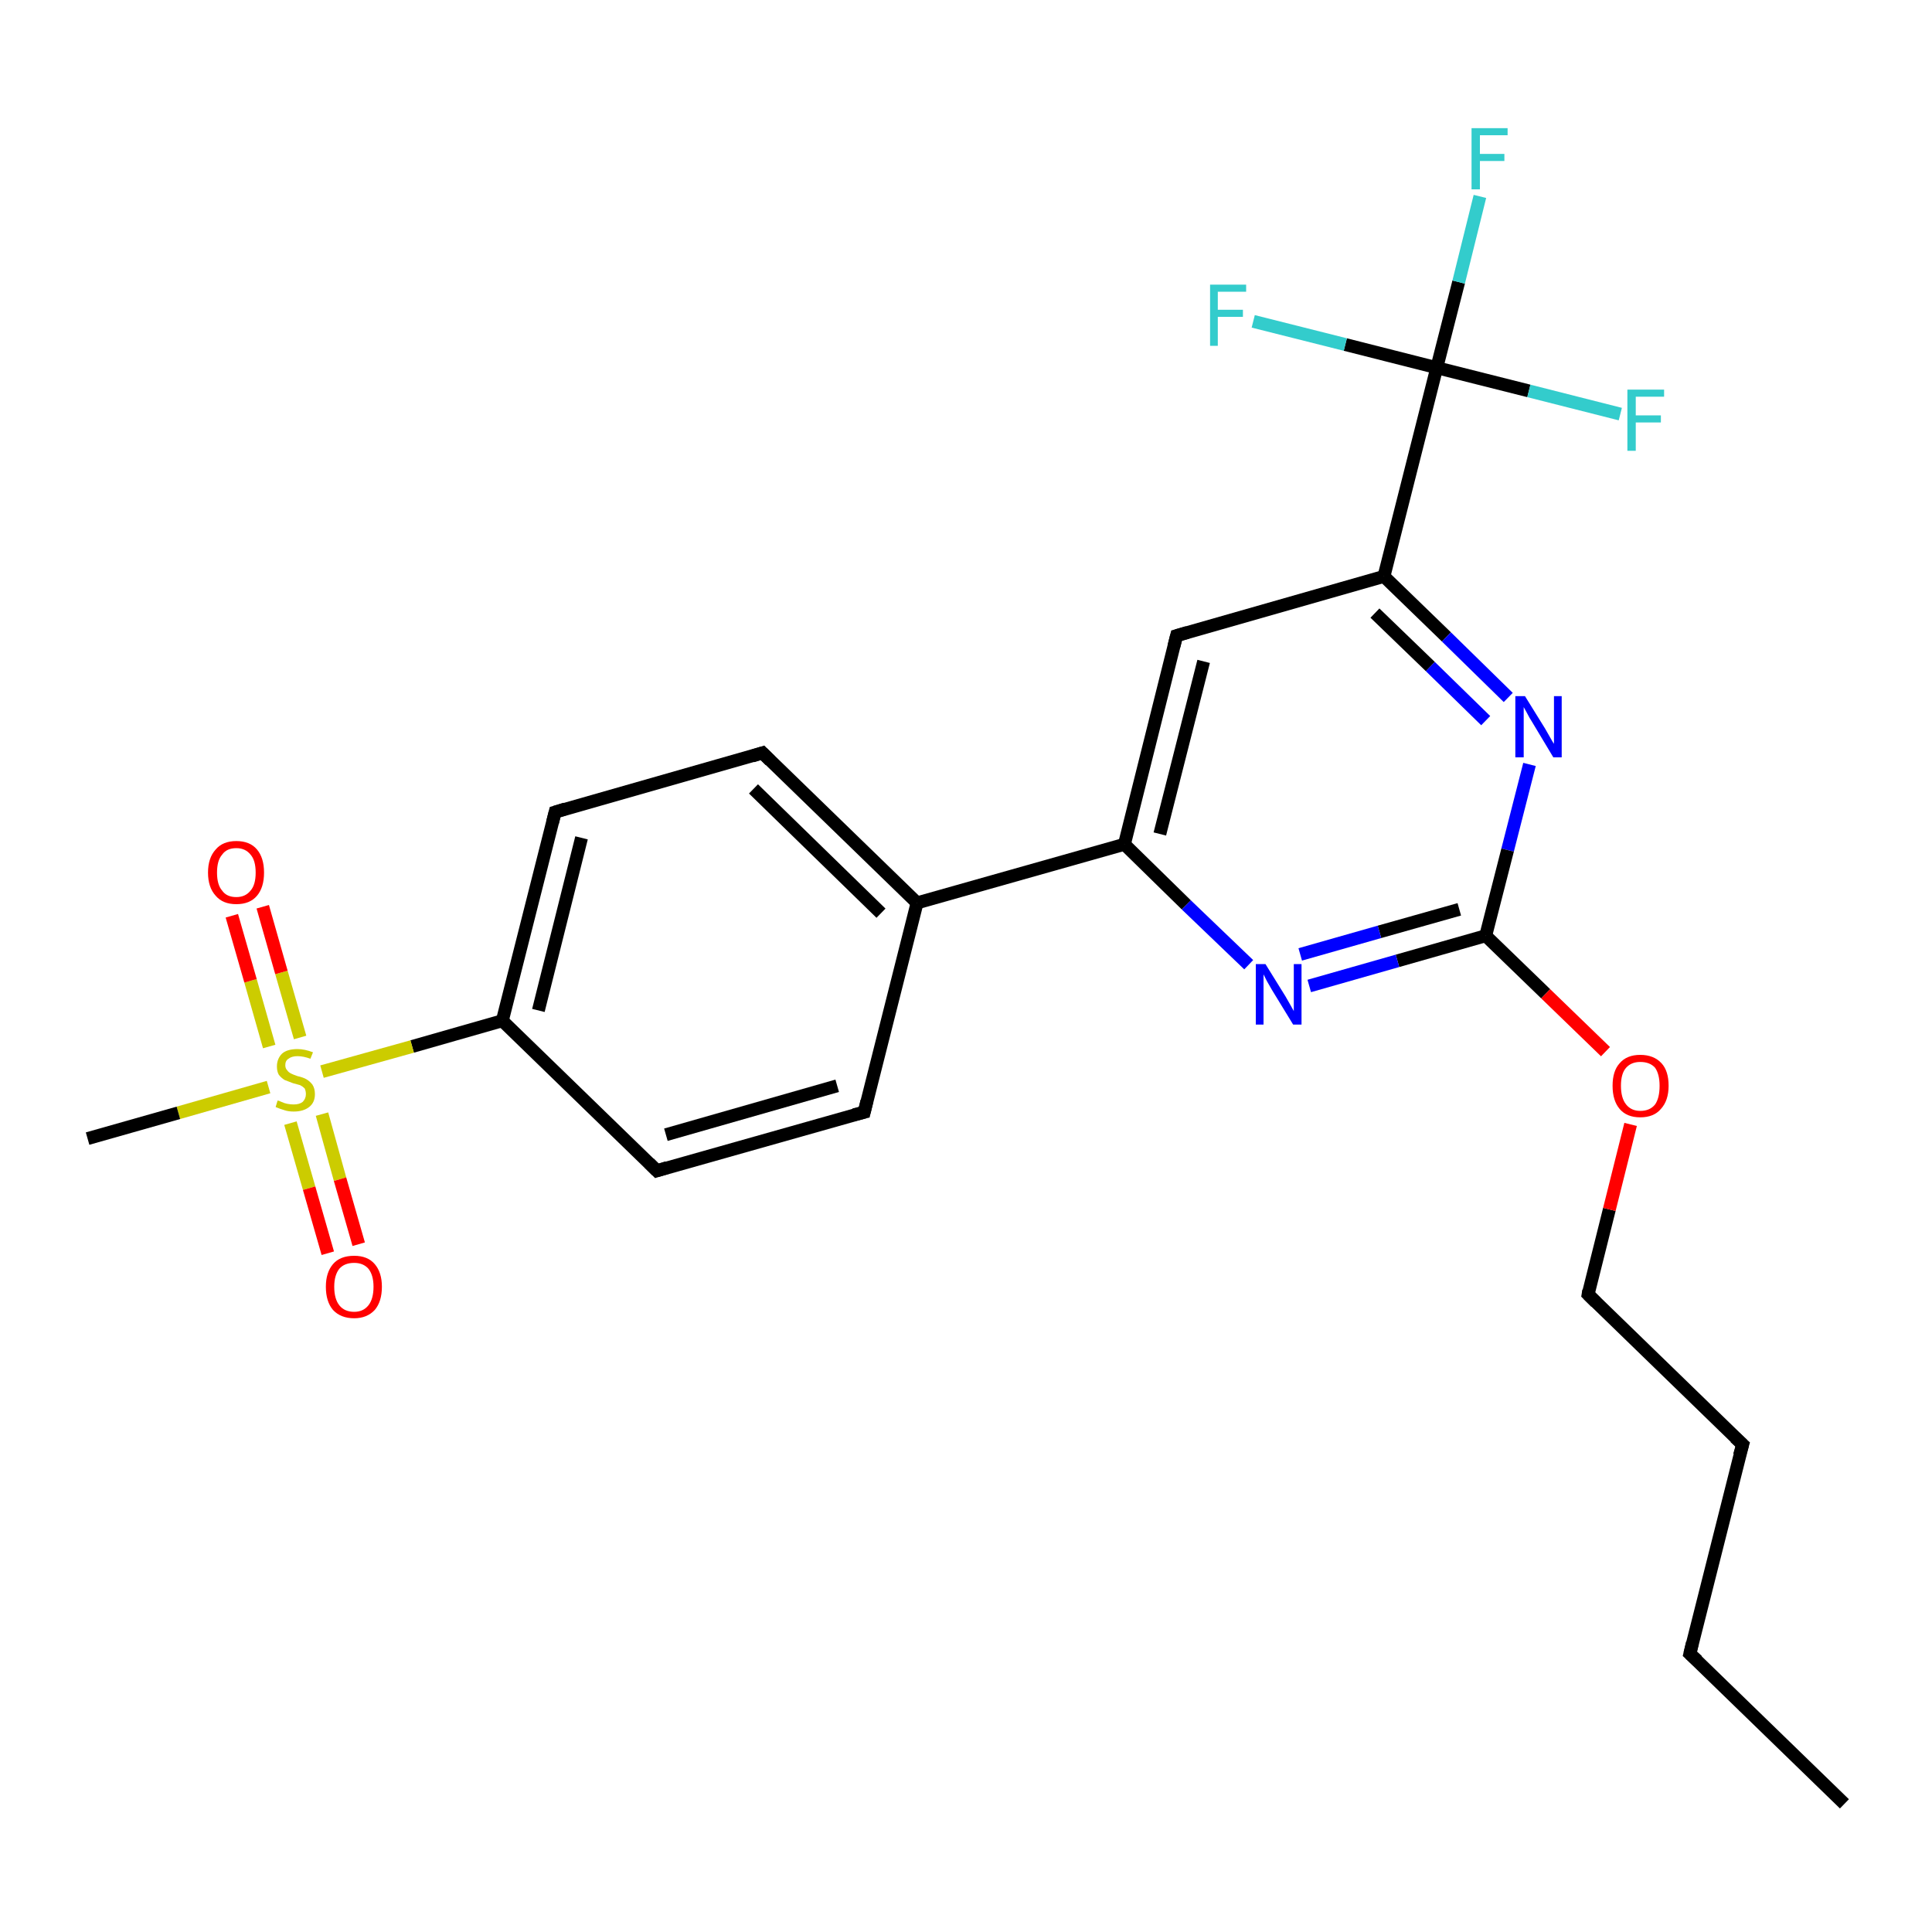 <?xml version='1.0' encoding='iso-8859-1'?>
<svg version='1.1' baseProfile='full'
              xmlns='http://www.w3.org/2000/svg'
                      xmlns:rdkit='http://www.rdkit.org/xml'
                      xmlns:xlink='http://www.w3.org/1999/xlink'
                  xml:space='preserve'
width='300px' height='300px' viewBox='0 0 300 300'>
<!-- END OF HEADER -->
<rect style='opacity:1.0;fill:#FFFFFF;stroke:none' width='300.0' height='300.0' x='0.0' y='0.0'> </rect>
<path class='bond-0 atom-0 atom-1' d='M 286.4,280.1 L 262.4,256.8' style='fill:none;fill-rule:evenodd;stroke:#000000;stroke-width:2.0px;stroke-linecap:butt;stroke-linejoin:miter;stroke-opacity:1' />
<path class='bond-1 atom-1 atom-2' d='M 262.4,256.8 L 270.6,224.3' style='fill:none;fill-rule:evenodd;stroke:#000000;stroke-width:2.0px;stroke-linecap:butt;stroke-linejoin:miter;stroke-opacity:1' />
<path class='bond-2 atom-2 atom-3' d='M 270.6,224.3 L 246.6,201.0' style='fill:none;fill-rule:evenodd;stroke:#000000;stroke-width:2.0px;stroke-linecap:butt;stroke-linejoin:miter;stroke-opacity:1' />
<path class='bond-3 atom-3 atom-4' d='M 246.6,201.0 L 249.9,187.8' style='fill:none;fill-rule:evenodd;stroke:#000000;stroke-width:2.0px;stroke-linecap:butt;stroke-linejoin:miter;stroke-opacity:1' />
<path class='bond-3 atom-3 atom-4' d='M 249.9,187.8 L 253.2,174.6' style='fill:none;fill-rule:evenodd;stroke:#FF0000;stroke-width:2.0px;stroke-linecap:butt;stroke-linejoin:miter;stroke-opacity:1' />
<path class='bond-4 atom-4 atom-5' d='M 249.3,163.3 L 240.0,154.3' style='fill:none;fill-rule:evenodd;stroke:#FF0000;stroke-width:2.0px;stroke-linecap:butt;stroke-linejoin:miter;stroke-opacity:1' />
<path class='bond-4 atom-4 atom-5' d='M 240.0,154.3 L 230.7,145.3' style='fill:none;fill-rule:evenodd;stroke:#000000;stroke-width:2.0px;stroke-linecap:butt;stroke-linejoin:miter;stroke-opacity:1' />
<path class='bond-5 atom-5 atom-6' d='M 230.7,145.3 L 217.0,149.2' style='fill:none;fill-rule:evenodd;stroke:#000000;stroke-width:2.0px;stroke-linecap:butt;stroke-linejoin:miter;stroke-opacity:1' />
<path class='bond-5 atom-5 atom-6' d='M 217.0,149.2 L 203.3,153.1' style='fill:none;fill-rule:evenodd;stroke:#0000FF;stroke-width:2.0px;stroke-linecap:butt;stroke-linejoin:miter;stroke-opacity:1' />
<path class='bond-5 atom-5 atom-6' d='M 226.6,141.2 L 214.2,144.7' style='fill:none;fill-rule:evenodd;stroke:#000000;stroke-width:2.0px;stroke-linecap:butt;stroke-linejoin:miter;stroke-opacity:1' />
<path class='bond-5 atom-5 atom-6' d='M 214.2,144.7 L 201.9,148.2' style='fill:none;fill-rule:evenodd;stroke:#0000FF;stroke-width:2.0px;stroke-linecap:butt;stroke-linejoin:miter;stroke-opacity:1' />
<path class='bond-6 atom-6 atom-7' d='M 193.9,149.8 L 184.2,140.5' style='fill:none;fill-rule:evenodd;stroke:#0000FF;stroke-width:2.0px;stroke-linecap:butt;stroke-linejoin:miter;stroke-opacity:1' />
<path class='bond-6 atom-6 atom-7' d='M 184.2,140.5 L 174.6,131.1' style='fill:none;fill-rule:evenodd;stroke:#000000;stroke-width:2.0px;stroke-linecap:butt;stroke-linejoin:miter;stroke-opacity:1' />
<path class='bond-7 atom-7 atom-8' d='M 174.6,131.1 L 182.7,98.7' style='fill:none;fill-rule:evenodd;stroke:#000000;stroke-width:2.0px;stroke-linecap:butt;stroke-linejoin:miter;stroke-opacity:1' />
<path class='bond-7 atom-7 atom-8' d='M 180.1,129.5 L 186.9,102.7' style='fill:none;fill-rule:evenodd;stroke:#000000;stroke-width:2.0px;stroke-linecap:butt;stroke-linejoin:miter;stroke-opacity:1' />
<path class='bond-8 atom-8 atom-9' d='M 182.7,98.7 L 214.9,89.5' style='fill:none;fill-rule:evenodd;stroke:#000000;stroke-width:2.0px;stroke-linecap:butt;stroke-linejoin:miter;stroke-opacity:1' />
<path class='bond-9 atom-9 atom-10' d='M 214.9,89.5 L 224.6,98.9' style='fill:none;fill-rule:evenodd;stroke:#000000;stroke-width:2.0px;stroke-linecap:butt;stroke-linejoin:miter;stroke-opacity:1' />
<path class='bond-9 atom-9 atom-10' d='M 224.6,98.9 L 234.2,108.3' style='fill:none;fill-rule:evenodd;stroke:#0000FF;stroke-width:2.0px;stroke-linecap:butt;stroke-linejoin:miter;stroke-opacity:1' />
<path class='bond-9 atom-9 atom-10' d='M 213.5,95.2 L 222.1,103.5' style='fill:none;fill-rule:evenodd;stroke:#000000;stroke-width:2.0px;stroke-linecap:butt;stroke-linejoin:miter;stroke-opacity:1' />
<path class='bond-9 atom-9 atom-10' d='M 222.1,103.5 L 230.7,111.9' style='fill:none;fill-rule:evenodd;stroke:#0000FF;stroke-width:2.0px;stroke-linecap:butt;stroke-linejoin:miter;stroke-opacity:1' />
<path class='bond-10 atom-9 atom-11' d='M 214.9,89.5 L 223.1,57.1' style='fill:none;fill-rule:evenodd;stroke:#000000;stroke-width:2.0px;stroke-linecap:butt;stroke-linejoin:miter;stroke-opacity:1' />
<path class='bond-11 atom-11 atom-12' d='M 223.1,57.1 L 226.5,43.8' style='fill:none;fill-rule:evenodd;stroke:#000000;stroke-width:2.0px;stroke-linecap:butt;stroke-linejoin:miter;stroke-opacity:1' />
<path class='bond-11 atom-11 atom-12' d='M 226.5,43.8 L 229.8,30.5' style='fill:none;fill-rule:evenodd;stroke:#33CCCC;stroke-width:2.0px;stroke-linecap:butt;stroke-linejoin:miter;stroke-opacity:1' />
<path class='bond-12 atom-11 atom-13' d='M 223.1,57.1 L 237.4,60.7' style='fill:none;fill-rule:evenodd;stroke:#000000;stroke-width:2.0px;stroke-linecap:butt;stroke-linejoin:miter;stroke-opacity:1' />
<path class='bond-12 atom-11 atom-13' d='M 237.4,60.7 L 251.6,64.3' style='fill:none;fill-rule:evenodd;stroke:#33CCCC;stroke-width:2.0px;stroke-linecap:butt;stroke-linejoin:miter;stroke-opacity:1' />
<path class='bond-13 atom-11 atom-14' d='M 223.1,57.1 L 208.9,53.5' style='fill:none;fill-rule:evenodd;stroke:#000000;stroke-width:2.0px;stroke-linecap:butt;stroke-linejoin:miter;stroke-opacity:1' />
<path class='bond-13 atom-11 atom-14' d='M 208.9,53.5 L 194.6,49.9' style='fill:none;fill-rule:evenodd;stroke:#33CCCC;stroke-width:2.0px;stroke-linecap:butt;stroke-linejoin:miter;stroke-opacity:1' />
<path class='bond-14 atom-7 atom-15' d='M 174.6,131.1 L 142.4,140.2' style='fill:none;fill-rule:evenodd;stroke:#000000;stroke-width:2.0px;stroke-linecap:butt;stroke-linejoin:miter;stroke-opacity:1' />
<path class='bond-15 atom-15 atom-16' d='M 142.4,140.2 L 118.4,116.9' style='fill:none;fill-rule:evenodd;stroke:#000000;stroke-width:2.0px;stroke-linecap:butt;stroke-linejoin:miter;stroke-opacity:1' />
<path class='bond-15 atom-15 atom-16' d='M 136.8,141.8 L 117.0,122.5' style='fill:none;fill-rule:evenodd;stroke:#000000;stroke-width:2.0px;stroke-linecap:butt;stroke-linejoin:miter;stroke-opacity:1' />
<path class='bond-16 atom-16 atom-17' d='M 118.4,116.9 L 86.2,126.1' style='fill:none;fill-rule:evenodd;stroke:#000000;stroke-width:2.0px;stroke-linecap:butt;stroke-linejoin:miter;stroke-opacity:1' />
<path class='bond-17 atom-17 atom-18' d='M 86.2,126.1 L 78.0,158.5' style='fill:none;fill-rule:evenodd;stroke:#000000;stroke-width:2.0px;stroke-linecap:butt;stroke-linejoin:miter;stroke-opacity:1' />
<path class='bond-17 atom-17 atom-18' d='M 90.3,130.1 L 83.6,156.9' style='fill:none;fill-rule:evenodd;stroke:#000000;stroke-width:2.0px;stroke-linecap:butt;stroke-linejoin:miter;stroke-opacity:1' />
<path class='bond-18 atom-18 atom-19' d='M 78.0,158.5 L 102.0,181.8' style='fill:none;fill-rule:evenodd;stroke:#000000;stroke-width:2.0px;stroke-linecap:butt;stroke-linejoin:miter;stroke-opacity:1' />
<path class='bond-19 atom-19 atom-20' d='M 102.0,181.8 L 134.2,172.7' style='fill:none;fill-rule:evenodd;stroke:#000000;stroke-width:2.0px;stroke-linecap:butt;stroke-linejoin:miter;stroke-opacity:1' />
<path class='bond-19 atom-19 atom-20' d='M 103.4,176.2 L 130.0,168.6' style='fill:none;fill-rule:evenodd;stroke:#000000;stroke-width:2.0px;stroke-linecap:butt;stroke-linejoin:miter;stroke-opacity:1' />
<path class='bond-20 atom-18 atom-21' d='M 78.0,158.5 L 64.0,162.5' style='fill:none;fill-rule:evenodd;stroke:#000000;stroke-width:2.0px;stroke-linecap:butt;stroke-linejoin:miter;stroke-opacity:1' />
<path class='bond-20 atom-18 atom-21' d='M 64.0,162.5 L 50.0,166.4' style='fill:none;fill-rule:evenodd;stroke:#CCCC00;stroke-width:2.0px;stroke-linecap:butt;stroke-linejoin:miter;stroke-opacity:1' />
<path class='bond-21 atom-21 atom-22' d='M 41.7,168.8 L 27.7,172.8' style='fill:none;fill-rule:evenodd;stroke:#CCCC00;stroke-width:2.0px;stroke-linecap:butt;stroke-linejoin:miter;stroke-opacity:1' />
<path class='bond-21 atom-21 atom-22' d='M 27.7,172.8 L 13.6,176.8' style='fill:none;fill-rule:evenodd;stroke:#000000;stroke-width:2.0px;stroke-linecap:butt;stroke-linejoin:miter;stroke-opacity:1' />
<path class='bond-22 atom-21 atom-23' d='M 45.1,174.4 L 48.0,184.5' style='fill:none;fill-rule:evenodd;stroke:#CCCC00;stroke-width:2.0px;stroke-linecap:butt;stroke-linejoin:miter;stroke-opacity:1' />
<path class='bond-22 atom-21 atom-23' d='M 48.0,184.5 L 50.9,194.6' style='fill:none;fill-rule:evenodd;stroke:#FF0000;stroke-width:2.0px;stroke-linecap:butt;stroke-linejoin:miter;stroke-opacity:1' />
<path class='bond-22 atom-21 atom-23' d='M 50.0,173.0 L 52.8,183.1' style='fill:none;fill-rule:evenodd;stroke:#CCCC00;stroke-width:2.0px;stroke-linecap:butt;stroke-linejoin:miter;stroke-opacity:1' />
<path class='bond-22 atom-21 atom-23' d='M 52.8,183.1 L 55.7,193.2' style='fill:none;fill-rule:evenodd;stroke:#FF0000;stroke-width:2.0px;stroke-linecap:butt;stroke-linejoin:miter;stroke-opacity:1' />
<path class='bond-23 atom-21 atom-24' d='M 46.6,161.1 L 43.7,151.0' style='fill:none;fill-rule:evenodd;stroke:#CCCC00;stroke-width:2.0px;stroke-linecap:butt;stroke-linejoin:miter;stroke-opacity:1' />
<path class='bond-23 atom-21 atom-24' d='M 43.7,151.0 L 40.8,140.8' style='fill:none;fill-rule:evenodd;stroke:#FF0000;stroke-width:2.0px;stroke-linecap:butt;stroke-linejoin:miter;stroke-opacity:1' />
<path class='bond-23 atom-21 atom-24' d='M 41.8,162.5 L 38.9,152.3' style='fill:none;fill-rule:evenodd;stroke:#CCCC00;stroke-width:2.0px;stroke-linecap:butt;stroke-linejoin:miter;stroke-opacity:1' />
<path class='bond-23 atom-21 atom-24' d='M 38.9,152.3 L 36.0,142.2' style='fill:none;fill-rule:evenodd;stroke:#FF0000;stroke-width:2.0px;stroke-linecap:butt;stroke-linejoin:miter;stroke-opacity:1' />
<path class='bond-24 atom-10 atom-5' d='M 237.5,118.7 L 234.1,132.0' style='fill:none;fill-rule:evenodd;stroke:#0000FF;stroke-width:2.0px;stroke-linecap:butt;stroke-linejoin:miter;stroke-opacity:1' />
<path class='bond-24 atom-10 atom-5' d='M 234.1,132.0 L 230.7,145.3' style='fill:none;fill-rule:evenodd;stroke:#000000;stroke-width:2.0px;stroke-linecap:butt;stroke-linejoin:miter;stroke-opacity:1' />
<path class='bond-25 atom-20 atom-15' d='M 134.2,172.7 L 142.4,140.2' style='fill:none;fill-rule:evenodd;stroke:#000000;stroke-width:2.0px;stroke-linecap:butt;stroke-linejoin:miter;stroke-opacity:1' />
<path d='M 263.6,257.9 L 262.4,256.8 L 262.8,255.1' style='fill:none;stroke:#000000;stroke-width:2.0px;stroke-linecap:butt;stroke-linejoin:miter;stroke-opacity:1;' />
<path d='M 270.1,226.0 L 270.6,224.3 L 269.4,223.2' style='fill:none;stroke:#000000;stroke-width:2.0px;stroke-linecap:butt;stroke-linejoin:miter;stroke-opacity:1;' />
<path d='M 247.8,202.2 L 246.6,201.0 L 246.7,200.4' style='fill:none;stroke:#000000;stroke-width:2.0px;stroke-linecap:butt;stroke-linejoin:miter;stroke-opacity:1;' />
<path d='M 182.3,100.3 L 182.7,98.7 L 184.4,98.2' style='fill:none;stroke:#000000;stroke-width:2.0px;stroke-linecap:butt;stroke-linejoin:miter;stroke-opacity:1;' />
<path d='M 119.6,118.1 L 118.4,116.9 L 116.8,117.4' style='fill:none;stroke:#000000;stroke-width:2.0px;stroke-linecap:butt;stroke-linejoin:miter;stroke-opacity:1;' />
<path d='M 87.8,125.6 L 86.2,126.1 L 85.8,127.7' style='fill:none;stroke:#000000;stroke-width:2.0px;stroke-linecap:butt;stroke-linejoin:miter;stroke-opacity:1;' />
<path d='M 100.8,180.6 L 102.0,181.8 L 103.6,181.3' style='fill:none;stroke:#000000;stroke-width:2.0px;stroke-linecap:butt;stroke-linejoin:miter;stroke-opacity:1;' />
<path d='M 132.6,173.1 L 134.2,172.7 L 134.6,171.0' style='fill:none;stroke:#000000;stroke-width:2.0px;stroke-linecap:butt;stroke-linejoin:miter;stroke-opacity:1;' />
<path class='atom-4' d='M 250.4 168.6
Q 250.4 166.3, 251.5 165.1
Q 252.6 163.8, 254.7 163.8
Q 256.8 163.8, 258.0 165.1
Q 259.1 166.3, 259.1 168.6
Q 259.1 170.9, 257.9 172.2
Q 256.8 173.5, 254.7 173.5
Q 252.6 173.5, 251.5 172.2
Q 250.4 170.9, 250.4 168.6
M 254.7 172.5
Q 256.2 172.5, 257.0 171.5
Q 257.7 170.5, 257.7 168.6
Q 257.7 166.8, 257.0 165.8
Q 256.2 164.9, 254.7 164.9
Q 253.3 164.9, 252.5 165.8
Q 251.7 166.7, 251.7 168.6
Q 251.7 170.5, 252.5 171.5
Q 253.3 172.5, 254.7 172.5
' fill='#FF0000'/>
<path class='atom-6' d='M 196.5 149.7
L 199.6 154.7
Q 199.9 155.2, 200.4 156.1
Q 200.9 157.0, 200.9 157.0
L 200.9 149.7
L 202.1 149.7
L 202.1 159.1
L 200.8 159.1
L 197.5 153.7
Q 197.1 153.0, 196.7 152.3
Q 196.3 151.5, 196.2 151.3
L 196.2 159.1
L 195.0 159.1
L 195.0 149.7
L 196.5 149.7
' fill='#0000FF'/>
<path class='atom-10' d='M 236.8 108.1
L 239.9 113.1
Q 240.2 113.6, 240.7 114.5
Q 241.2 115.4, 241.3 115.5
L 241.3 108.1
L 242.5 108.1
L 242.5 117.6
L 241.2 117.6
L 237.9 112.1
Q 237.5 111.5, 237.1 110.7
Q 236.7 110.0, 236.6 109.8
L 236.6 117.6
L 235.3 117.6
L 235.3 108.1
L 236.8 108.1
' fill='#0000FF'/>
<path class='atom-12' d='M 228.5 19.9
L 234.1 19.9
L 234.1 21.0
L 229.8 21.0
L 229.8 23.9
L 233.6 23.9
L 233.6 25.0
L 229.8 25.0
L 229.8 29.4
L 228.5 29.4
L 228.5 19.9
' fill='#33CCCC'/>
<path class='atom-13' d='M 252.7 60.5
L 258.4 60.5
L 258.4 61.6
L 254.0 61.6
L 254.0 64.5
L 257.9 64.5
L 257.9 65.6
L 254.0 65.6
L 254.0 70.0
L 252.7 70.0
L 252.7 60.5
' fill='#33CCCC'/>
<path class='atom-14' d='M 187.9 44.2
L 193.5 44.2
L 193.5 45.3
L 189.1 45.3
L 189.1 48.1
L 193.0 48.1
L 193.0 49.2
L 189.1 49.2
L 189.1 53.7
L 187.9 53.7
L 187.9 44.2
' fill='#33CCCC'/>
<path class='atom-21' d='M 43.1 170.9
Q 43.3 170.9, 43.7 171.1
Q 44.1 171.3, 44.6 171.4
Q 45.1 171.5, 45.6 171.5
Q 46.5 171.5, 47.0 171.1
Q 47.5 170.6, 47.5 169.9
Q 47.5 169.4, 47.3 169.0
Q 47.0 168.7, 46.6 168.5
Q 46.2 168.4, 45.5 168.2
Q 44.7 167.9, 44.2 167.7
Q 43.7 167.4, 43.3 166.9
Q 43.0 166.4, 43.0 165.6
Q 43.0 164.4, 43.8 163.6
Q 44.6 162.9, 46.2 162.9
Q 47.3 162.9, 48.6 163.4
L 48.2 164.4
Q 47.1 164.0, 46.2 164.0
Q 45.3 164.0, 44.8 164.4
Q 44.3 164.7, 44.3 165.4
Q 44.3 165.9, 44.6 166.2
Q 44.8 166.5, 45.2 166.7
Q 45.6 166.9, 46.2 167.1
Q 47.1 167.3, 47.6 167.6
Q 48.1 167.9, 48.5 168.4
Q 48.9 169.0, 48.9 169.9
Q 48.9 171.2, 48.0 171.9
Q 47.1 172.6, 45.6 172.6
Q 44.8 172.6, 44.2 172.4
Q 43.5 172.2, 42.8 171.9
L 43.1 170.9
' fill='#CCCC00'/>
<path class='atom-23' d='M 50.6 199.8
Q 50.6 197.6, 51.7 196.3
Q 52.8 195.0, 55.0 195.0
Q 57.1 195.0, 58.2 196.3
Q 59.3 197.6, 59.3 199.8
Q 59.3 202.1, 58.2 203.4
Q 57.0 204.7, 55.0 204.7
Q 52.9 204.7, 51.7 203.4
Q 50.6 202.1, 50.6 199.8
M 55.0 203.7
Q 56.4 203.7, 57.2 202.7
Q 58.0 201.7, 58.0 199.8
Q 58.0 198.0, 57.2 197.0
Q 56.4 196.1, 55.0 196.1
Q 53.5 196.1, 52.7 197.0
Q 51.9 198.0, 51.9 199.8
Q 51.9 201.7, 52.7 202.7
Q 53.5 203.7, 55.0 203.7
' fill='#FF0000'/>
<path class='atom-24' d='M 32.3 135.5
Q 32.3 133.2, 33.5 131.9
Q 34.6 130.6, 36.7 130.6
Q 38.8 130.6, 39.9 131.9
Q 41.0 133.2, 41.0 135.5
Q 41.0 137.8, 39.9 139.1
Q 38.8 140.4, 36.7 140.4
Q 34.6 140.4, 33.5 139.1
Q 32.3 137.8, 32.3 135.5
M 36.7 139.3
Q 38.1 139.3, 38.9 138.3
Q 39.7 137.4, 39.7 135.5
Q 39.7 133.6, 38.9 132.7
Q 38.1 131.7, 36.7 131.7
Q 35.2 131.7, 34.5 132.7
Q 33.7 133.6, 33.7 135.5
Q 33.7 137.4, 34.5 138.3
Q 35.2 139.3, 36.7 139.3
' fill='#FF0000'/>
</svg>
